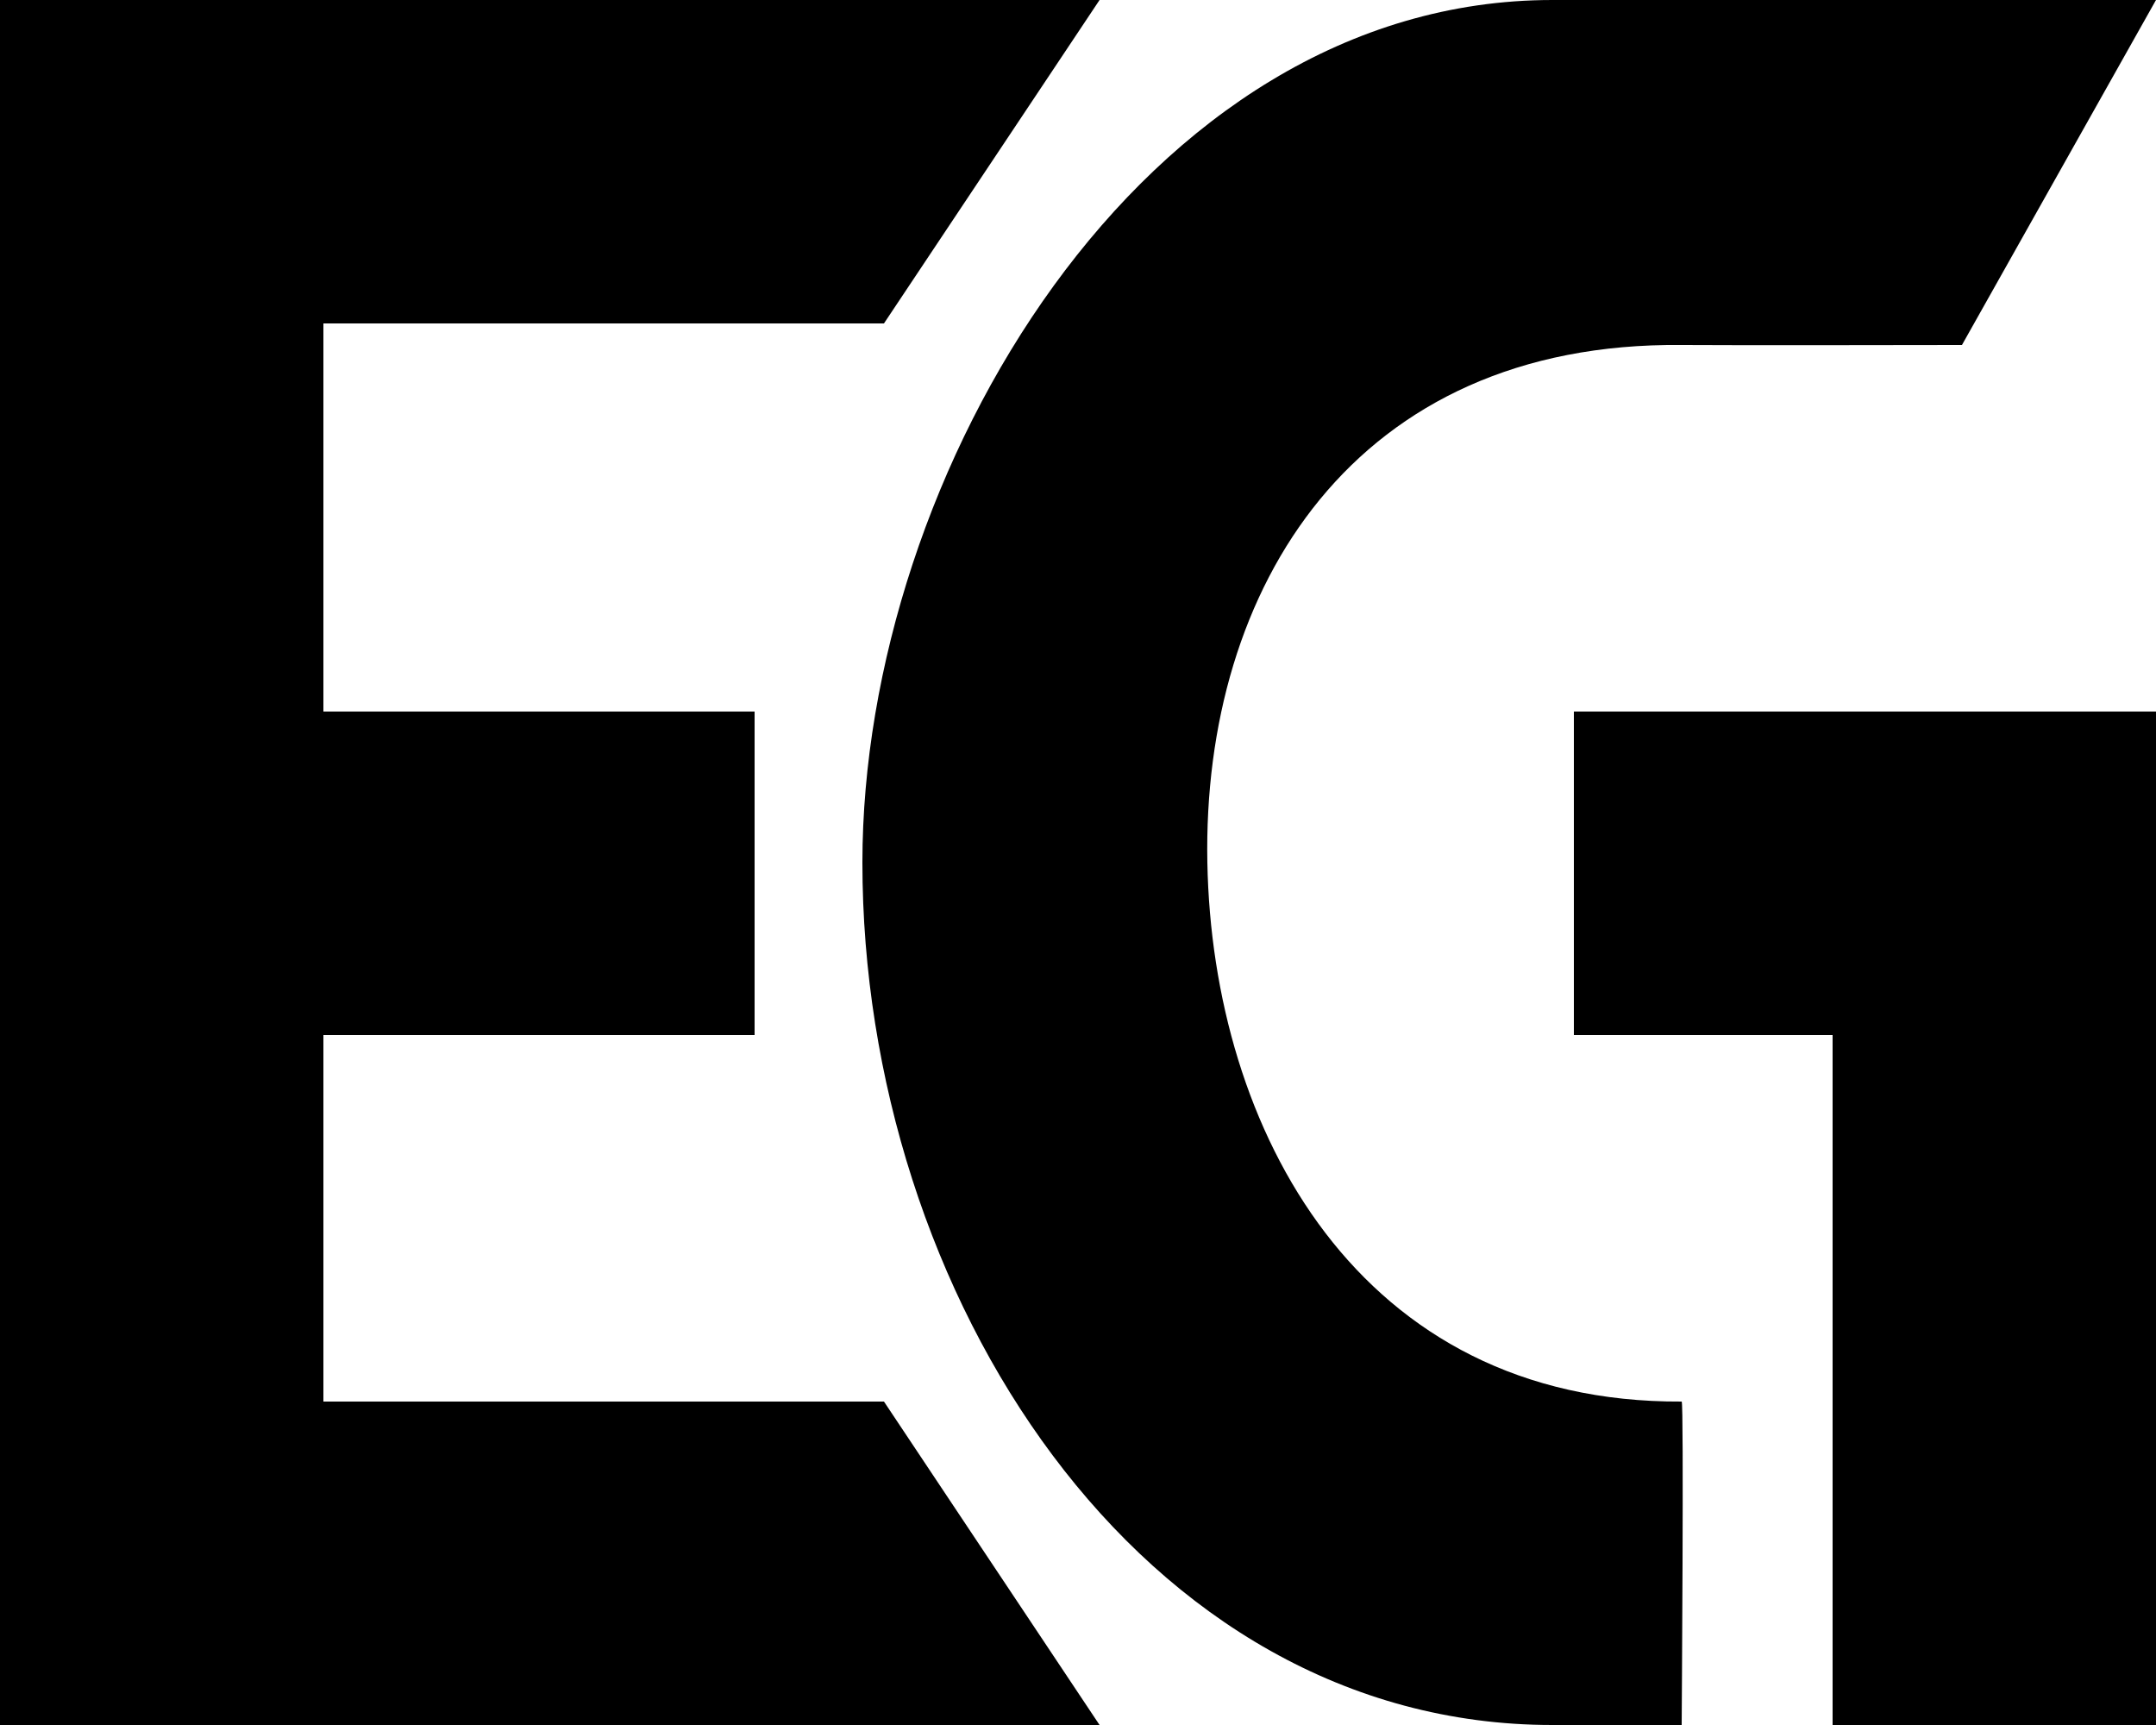 <?xml version="1.0" encoding="UTF-8" standalone="no"?>
<!-- Created with Inkscape (http://www.inkscape.org/) -->

<svg
   version="1.1"
   id="svg1"
   width="100mm"
   height="80mm"
   viewBox="0 0 377.953 302.362"
   sodipodi:docname="Gemini_Generated_Image_1ibyxk1ibyxk1iby.png"
   inkscape:version="0.0"
   xmlns:inkscape="http://www.inkscape.org/namespaces/inkscape"
   xmlns:sodipodi="http://sodipodi.sourceforge.net/DTD/sodipodi-0.dtd"
   xmlns="http://www.w3.org/2000/svg"
   xmlns:svg="http://www.w3.org/2000/svg">
  <defs
     id="defs1" />
  <sodipodi:namedview
     id="namedview1"
     pagecolor="#ffffff"
     bordercolor="#000000"
     borderopacity="0.25"
     inkscape:showpageshadow="2"
     inkscape:pageopacity="0.0"
     inkscape:pagecheckerboard="false"
     inkscape:deskcolor="#d1d1d1"
     inkscape:zoom="1"
     inkscape:cx="108"
     inkscape:cy="211"
     inkscape:window-width="2215"
     inkscape:window-height="1313"
     inkscape:window-x="0"
     inkscape:window-y="0"
     inkscape:window-maximized="1"
     inkscape:current-layer="svg1"
     showgrid="true"
     inkscape:document-units="mm">
    <inkscape:grid
       id="grid4"
       units="mm"
       originx="0"
       originy="0"
       spacingx="3.78"
       spacingy="3.78"
       empcolor="#0099e5"
       empopacity="0.302"
       color="#0099e5"
       opacity="0.149"
       empspacing="5"
       enabled="true"
       visible="true" />
    <inkscape:page
       x="0"
       y="0"
       width="377.953"
       height="302.362"
       id="page2"
       margin="0"
       bleed="0" />
  </sodipodi:namedview>
  <g
     inkscape:groupmode="layer"
     inkscape:label="Initials"
     id="g1">
    <path
       style="fill:#000000;fill-opacity:1;stroke-width:0.734"
       d="M 0,302.362 H 192.756 L 154.961,245.669 H 56.693 V 181.417 H 132.283 V 124.724 H 56.693 V 56.693 H 154.961 L 192.756,0 H 0 Z"
       id="path1"
       inkscape:label="E"
       sodipodi:nodetypes="ccccccccccccc"
       inkscape:export-filename="eg_initials_black.svg"
       inkscape:export-xdpi="96"
       inkscape:export-ydpi="96" />
    <path
       style="fill:#000000;fill-opacity:1;stroke-width:0.734"
       d="m 321.26,302.362 h 56.693 l -2e-5,-177.638 H 275.906 v 56.693 h 45.354 z"
       id="path2"
       sodipodi:nodetypes="ccccccc" />
    <path
       style="fill:#000000;fill-opacity:1;stroke-width:0.734"
       d="m 294.803,302.362 c 0,0 0.405,-56.695 -1e-5,-56.693 -56.622,0.3 -82.274,-47.685 -83.15,-94.488 -0.903,-48.253 25.855,-91.288 83.15,-90.709 7.597,0.077 49.134,0 49.134,0 L 377.953,0 H 272.126 C 200.315,0 151.181,83.15 151.181,151.181 c 0,75.591 48.67,151.181 120.945,151.181 z"
       id="path3"
       sodipodi:nodetypes="cssscccssc"
       inkscape:label="G1" />
  </g>
</svg>
